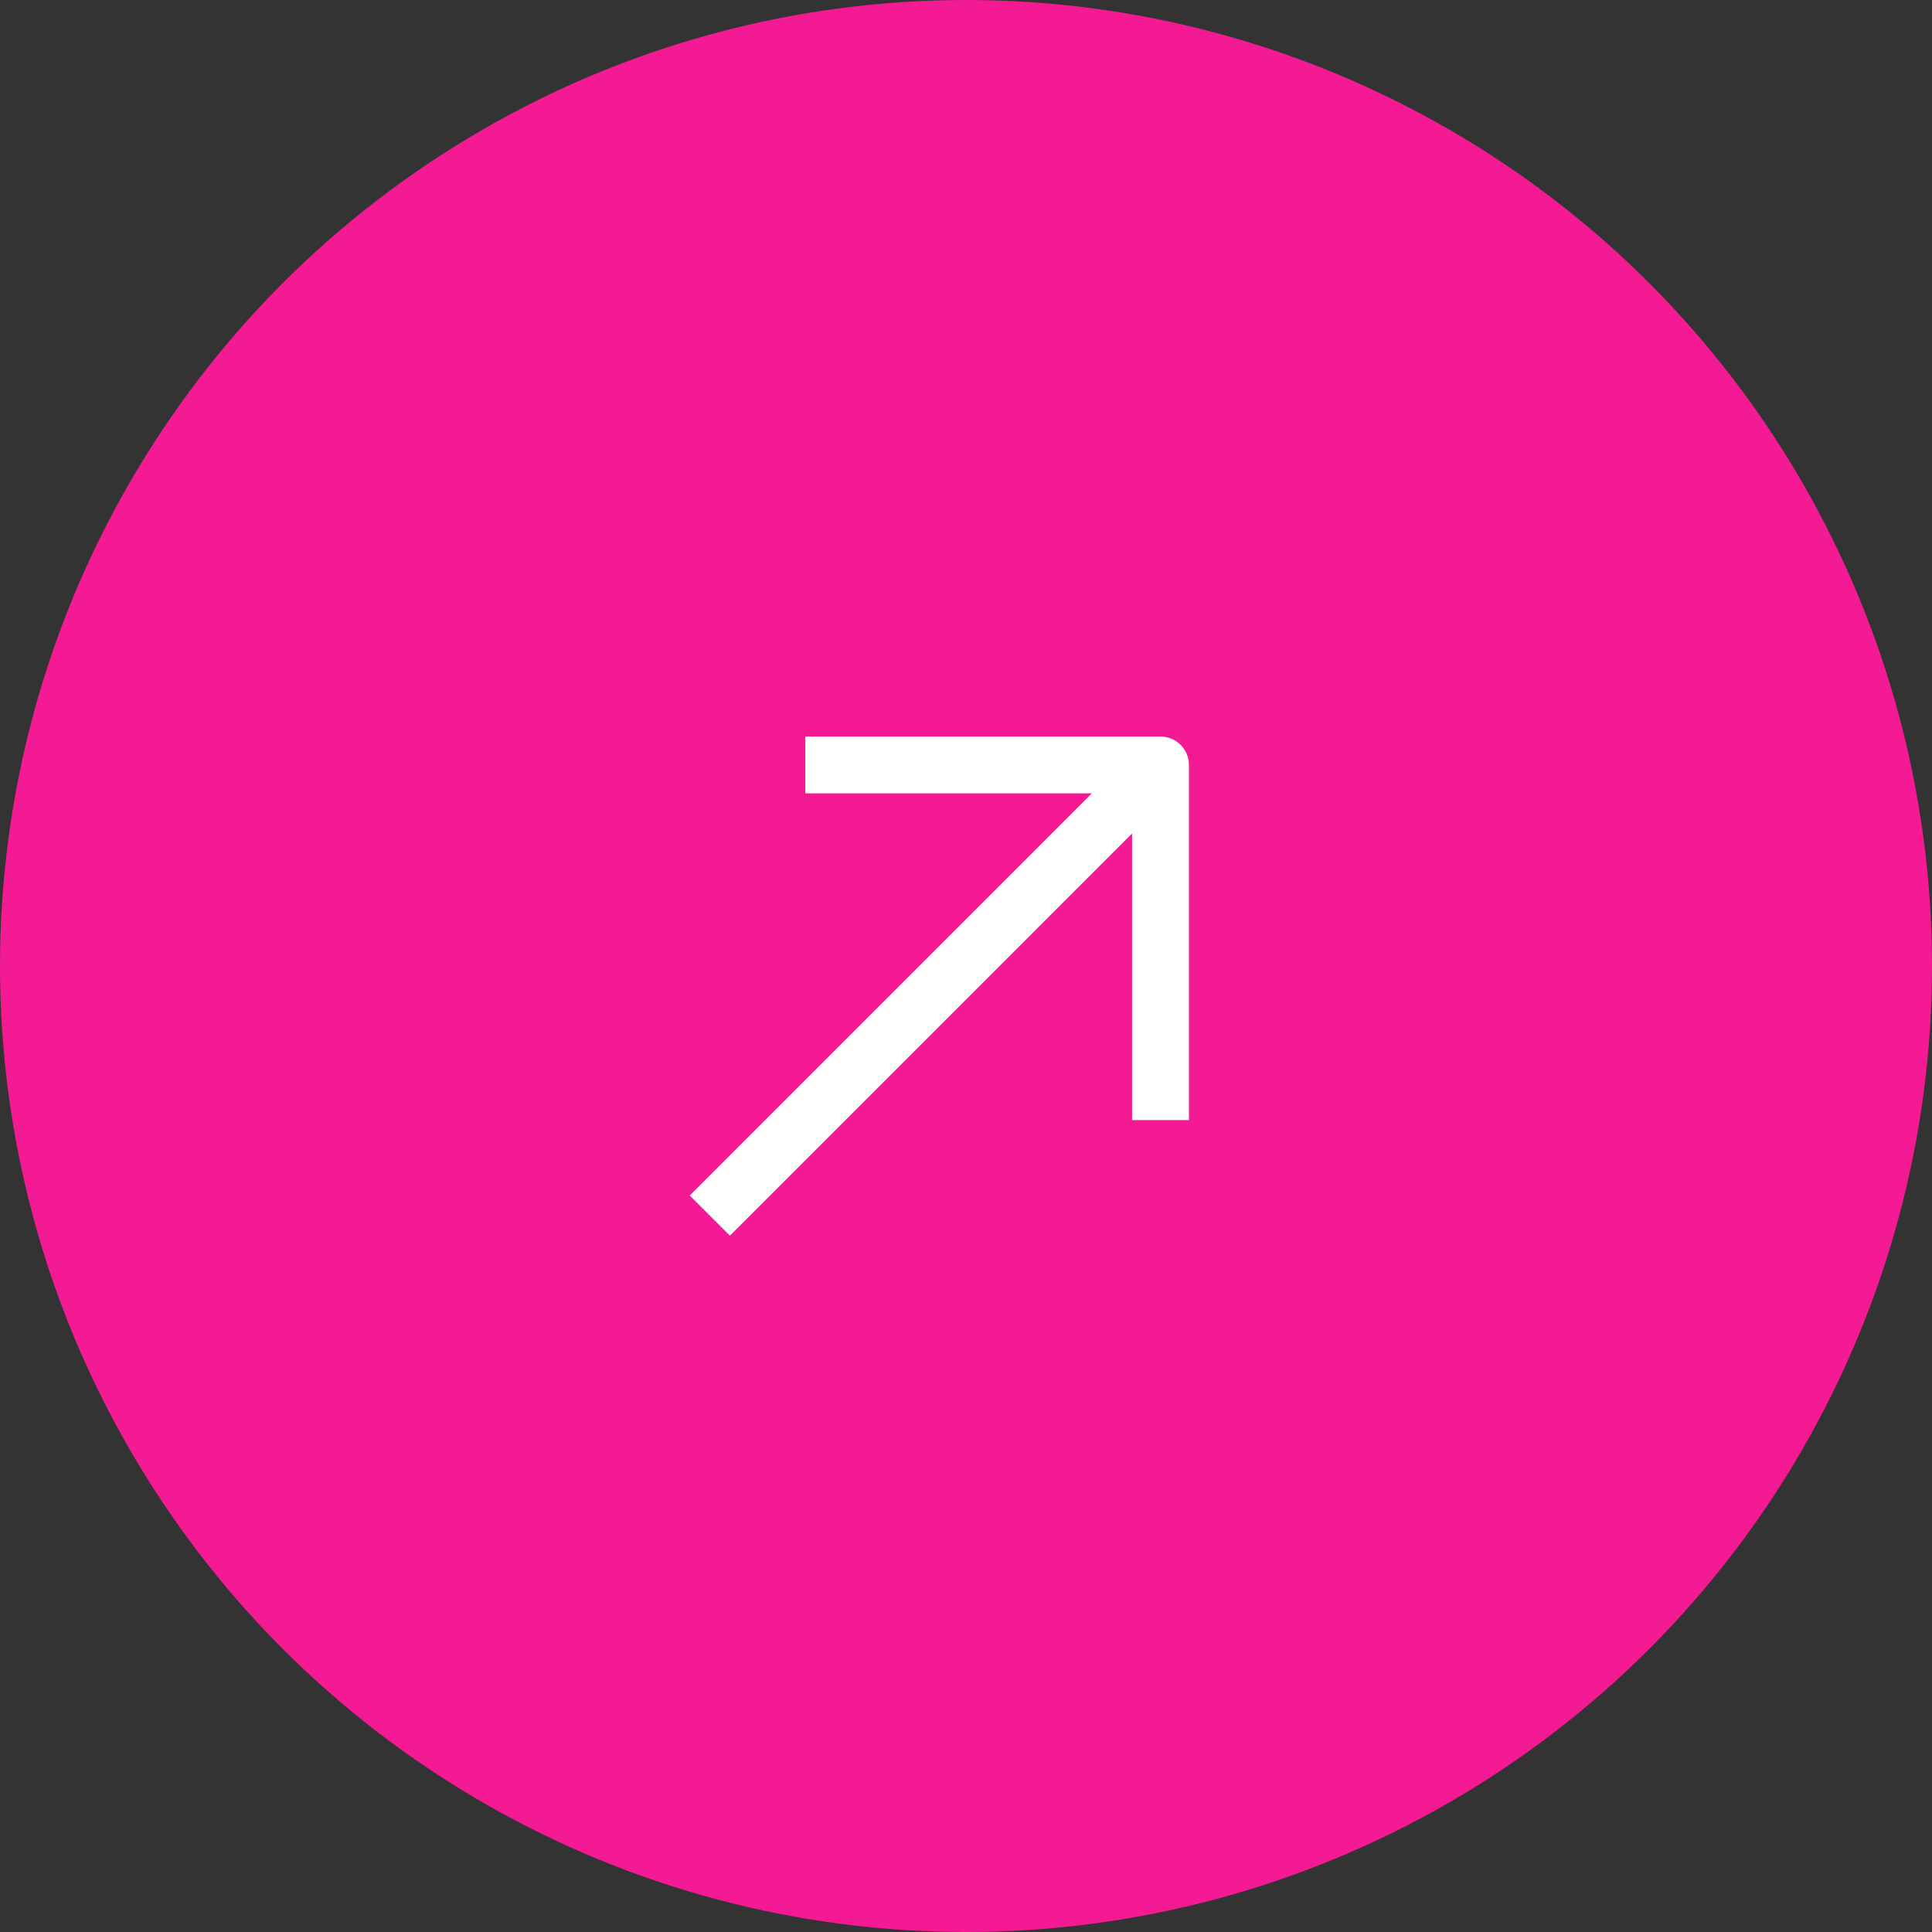 <svg xmlns="http://www.w3.org/2000/svg" width="46" height="46" viewBox="0 0 46 46" fill="none"><rect x="0" y="0" width="46" height="46" fill="#333333" stroke="none"/><circle cx="23" cy="23" r="23" fill="#F41A94"></circle><path d="M17.379 28.464L26.953 18.889" stroke="white" stroke-width="1.353" stroke-linecap="square" stroke-linejoin="round"></path><path d="M19.851 18.213H27.631V25.993" stroke="white" stroke-width="1.353" stroke-linecap="square" stroke-linejoin="round"></path></svg>
